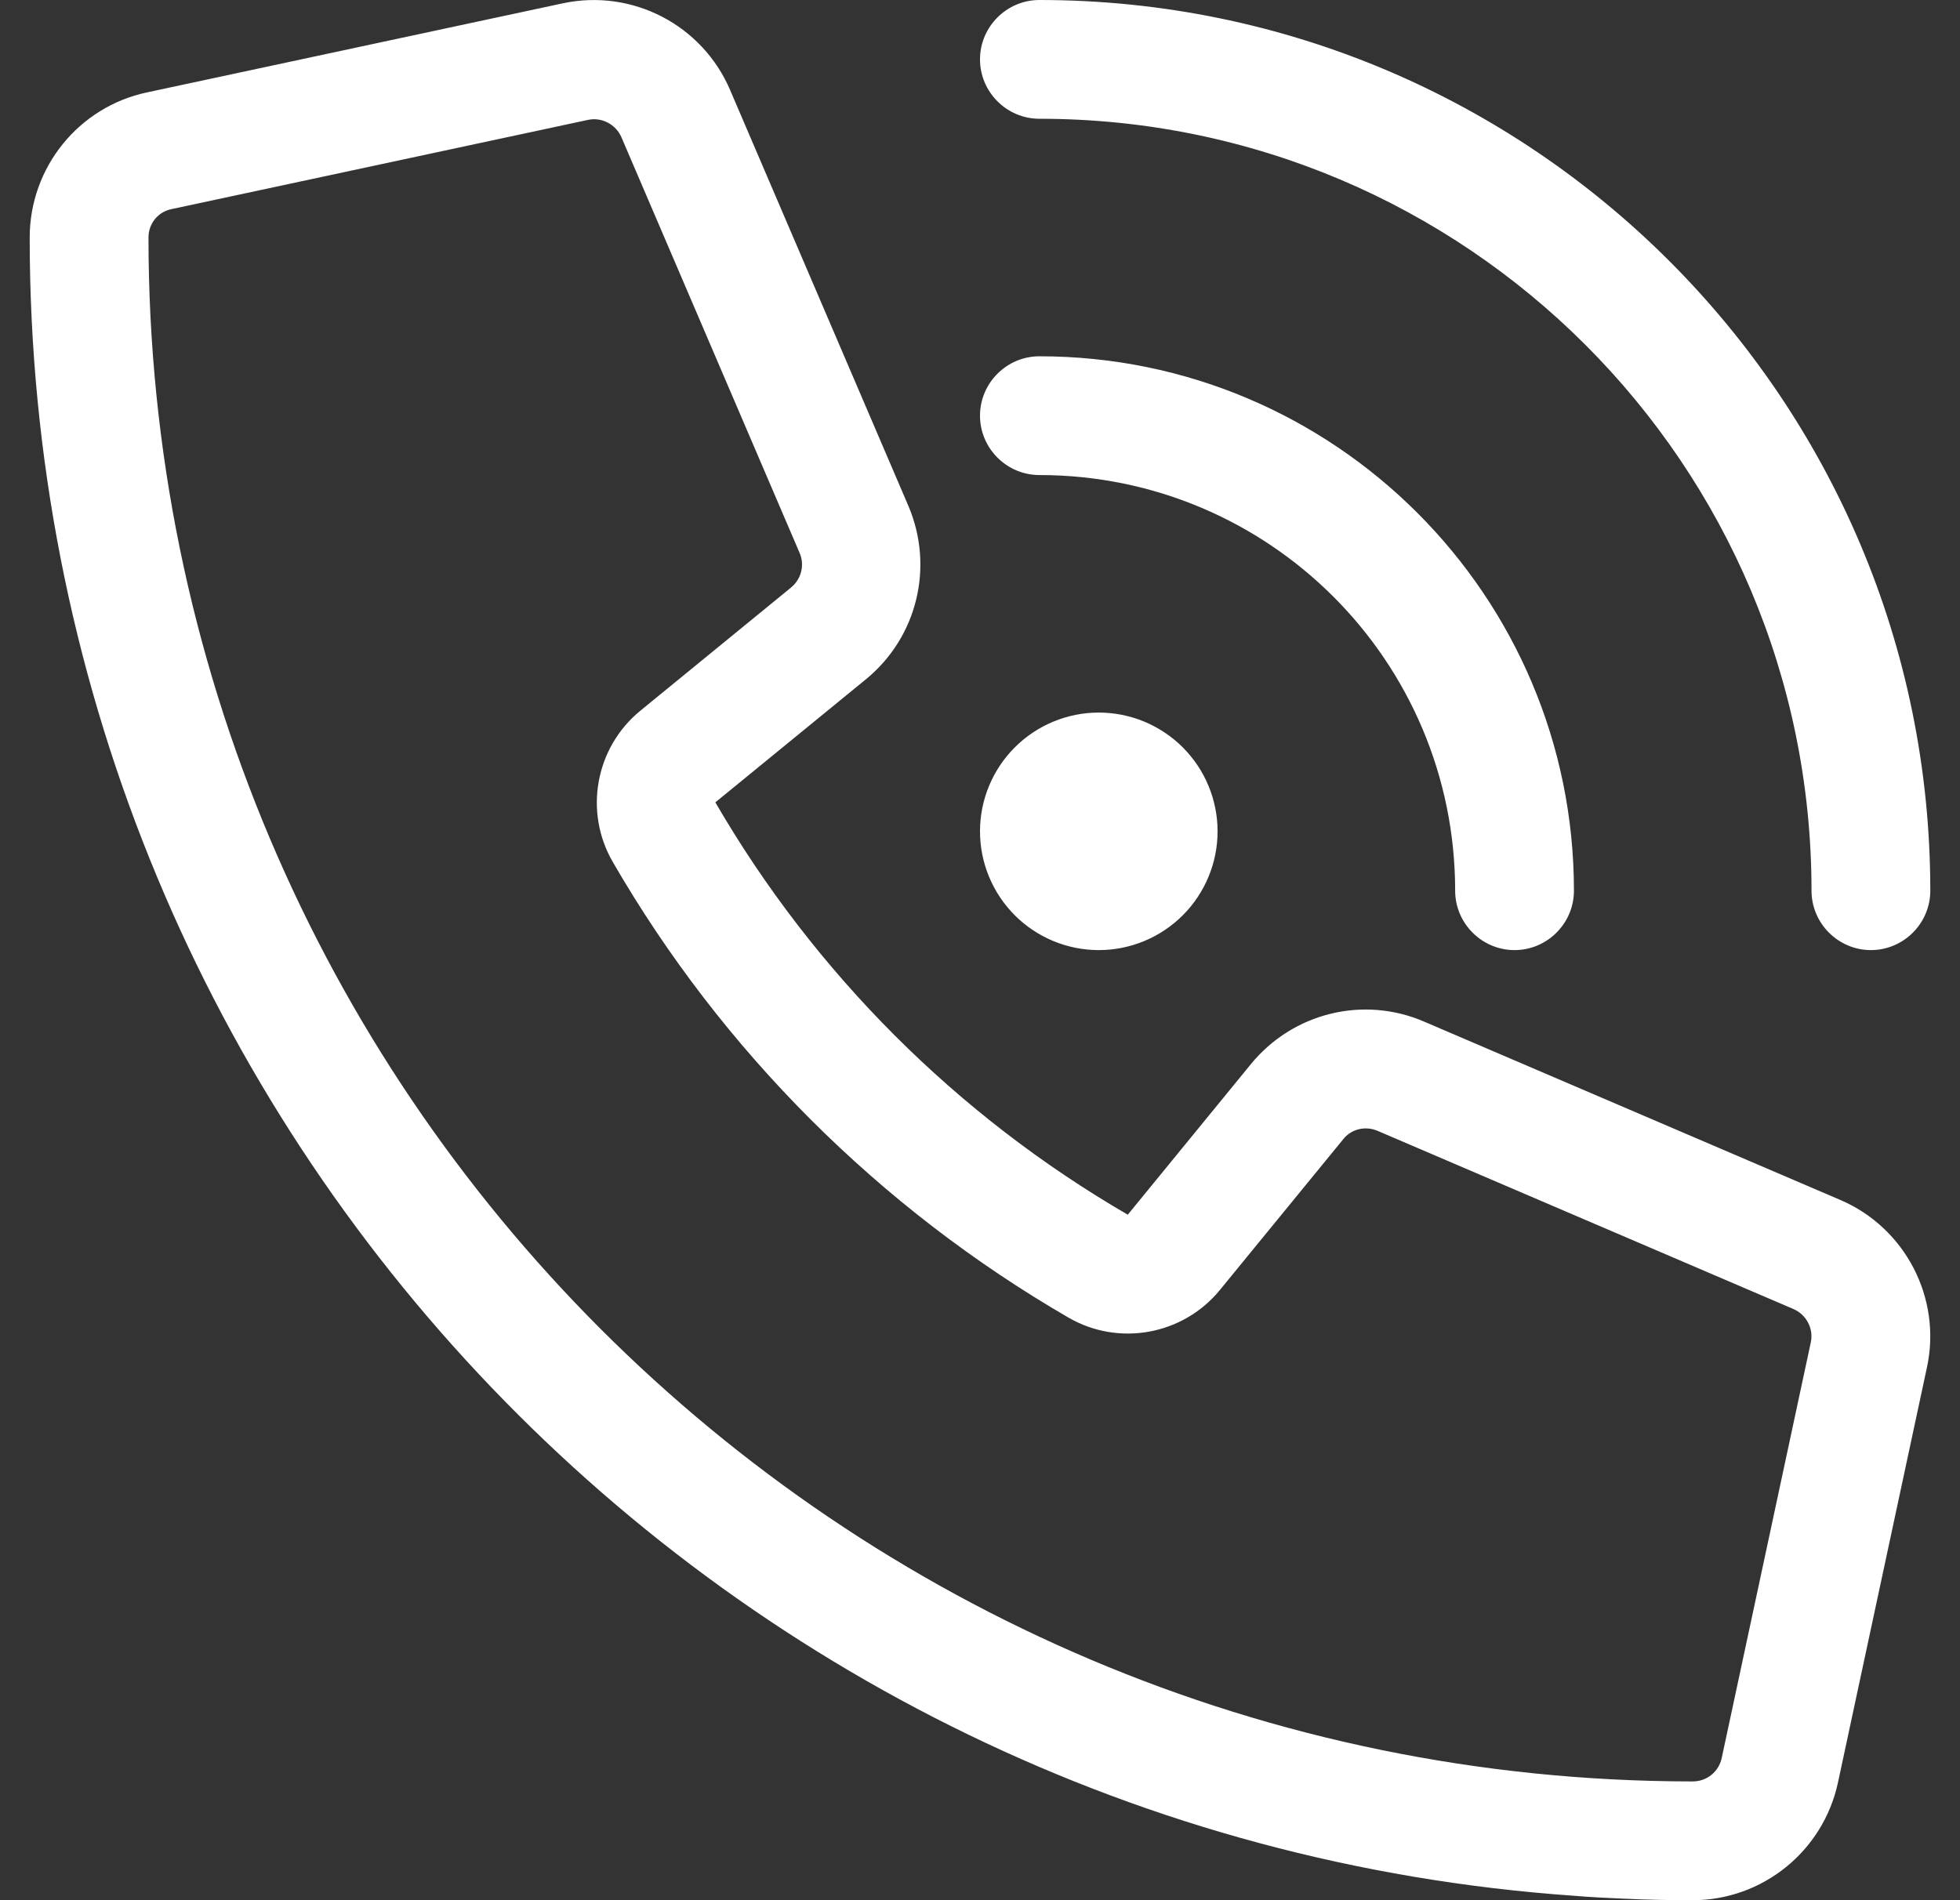 <svg xmlns="http://www.w3.org/2000/svg" fill="none" viewBox="0 0 33 32" height="32" width="33">
<rect x="0" y="0" width="33" height="32" fill="#333333" stroke="none"/>
<path fill="white" d="M17.5 0C25.781 0 32.5 6.719 32.5 15C32.5 15.55 32.05 16 31.5 16C30.95 16 30.5 15.55 30.5 15C30.5 7.819 24.681 2 17.5 2C16.95 2 16.5 1.55 16.5 1C16.5 0.45 16.95 0 17.5 0ZM18.5 12C19.03 12 19.539 12.211 19.914 12.586C20.289 12.961 20.5 13.47 20.5 14C20.5 14.53 20.289 15.039 19.914 15.414C19.539 15.789 19.03 16 18.5 16C17.97 16 17.461 15.789 17.086 15.414C16.711 15.039 16.5 14.53 16.5 14C16.5 13.47 16.711 12.961 17.086 12.586C17.461 12.211 17.97 12 18.5 12ZM16.5 7C16.5 6.45 16.95 6 17.5 6C22.469 6 26.5 10.031 26.5 15C26.5 15.55 26.05 16 25.5 16C24.95 16 24.5 15.55 24.5 15C24.5 11.131 21.369 8 17.5 8C16.95 8 16.5 7.55 16.5 7ZM21.062 17.919C21.769 17.056 22.956 16.762 23.981 17.206L30.981 20.206C32.081 20.675 32.694 21.863 32.444 23.025L30.944 30.025C30.694 31.175 29.675 32 28.5 32C28.119 32 27.738 31.994 27.356 31.975C27.356 31.975 27.356 31.975 27.35 31.975C27.062 31.962 26.781 31.95 26.494 31.925C11.969 30.906 0.5 18.794 0.5 4C0.5 2.819 1.325 1.8 2.475 1.556L9.475 0.056C10.644 -0.194 11.825 0.419 12.294 1.519L15.294 8.519C15.731 9.544 15.444 10.731 14.581 11.438L12.044 13.512C13.713 16.387 16.113 18.788 18.988 20.456L21.062 17.919ZM28.5 30C28.738 30 28.938 29.837 28.988 29.606L30.488 22.606C30.538 22.375 30.413 22.137 30.194 22.044L23.194 19.044C22.988 18.956 22.75 19.012 22.613 19.188L20.538 21.725C19.919 22.481 18.837 22.681 17.988 22.188C14.806 20.344 12.156 17.694 10.319 14.519C9.825 13.669 10.025 12.588 10.781 11.969L13.319 9.894C13.494 9.75 13.55 9.512 13.463 9.312L10.463 2.312C10.369 2.094 10.131 1.969 9.9 2.019L2.9 3.519C2.663 3.562 2.5 3.763 2.5 4C2.5 18.35 14.131 29.988 28.481 30H28.5Z" id="Vector"></path>
</svg>
